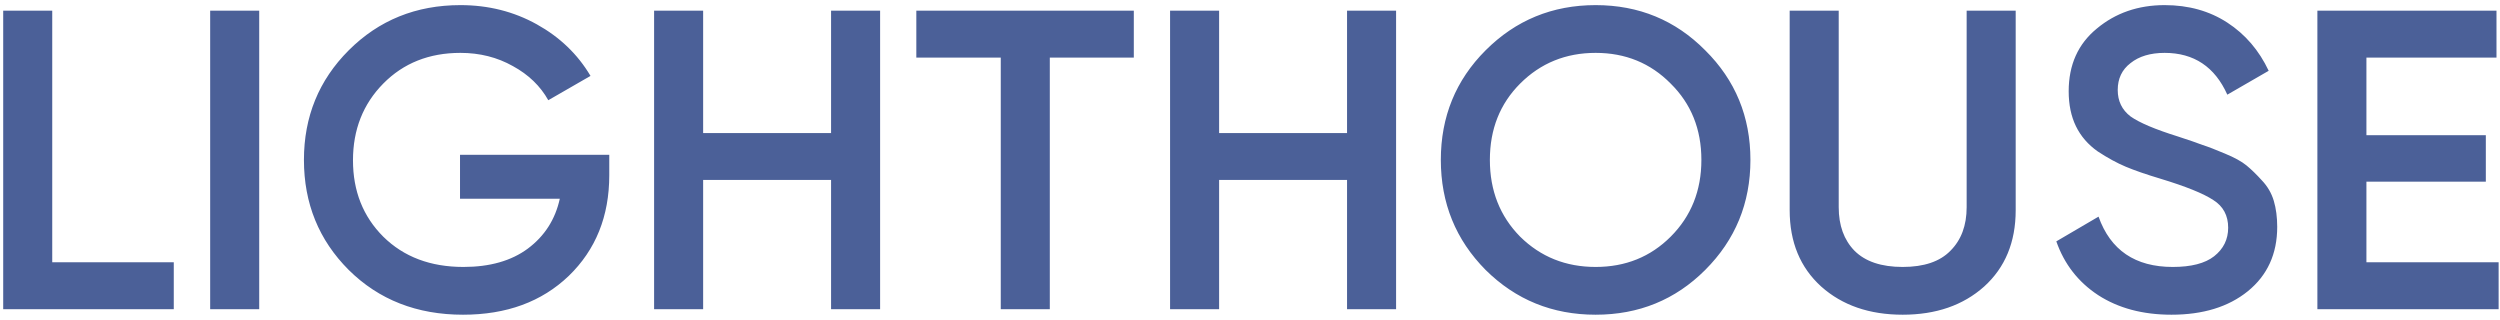 <svg width="469" height="60" viewBox="0 0 469 60" fill="none" xmlns="http://www.w3.org/2000/svg">
<path d="M9.8 49.2H32.6V58H0.6V2H9.8V49.2ZM39.428 2H48.628V58H39.428V2ZM114.299 29.04V32.88C114.299 40.56 111.765 46.853 106.699 51.76C101.632 56.613 95.019 59.04 86.859 59.04C78.219 59.04 71.072 56.24 65.419 50.64C59.819 45.04 57.019 38.16 57.019 30C57.019 21.893 59.819 15.04 65.419 9.44C71.072 3.787 78.059 0.96 86.379 0.96C91.605 0.96 96.379 2.16 100.699 4.56C105.019 6.96 108.379 10.187 110.779 14.24L102.859 18.8C101.365 16.133 99.152 14 96.219 12.4C93.285 10.747 90.005 9.92 86.379 9.92C80.512 9.92 75.685 11.84 71.899 15.68C68.112 19.52 66.219 24.32 66.219 30.08C66.219 35.84 68.112 40.613 71.899 44.4C75.739 48.187 80.752 50.08 86.939 50.08C91.899 50.08 95.925 48.933 99.019 46.64C102.165 44.293 104.165 41.173 105.019 37.28H86.299V29.04H114.299ZM155.909 2H165.109V58H155.909V33.76H131.909V58H122.709V2H131.909V24.96H155.909V2ZM212.703 2V10.8H196.943V58H187.743V10.8H171.903V2H212.703ZM252.706 2H261.906V58H252.706V33.76H228.706V58H219.506V2H228.706V24.96H252.706V2ZM319.9 50.64C314.3 56.24 307.447 59.04 299.34 59.04C291.233 59.04 284.353 56.24 278.7 50.64C273.1 44.987 270.3 38.107 270.3 30C270.3 21.893 273.1 15.04 278.7 9.44C284.353 3.787 291.233 0.96 299.34 0.96C307.447 0.96 314.3 3.787 319.9 9.44C325.553 15.04 328.38 21.893 328.38 30C328.38 38.107 325.553 44.987 319.9 50.64ZM285.18 44.4C289.02 48.187 293.74 50.08 299.34 50.08C304.94 50.08 309.633 48.187 313.42 44.4C317.26 40.56 319.18 35.76 319.18 30C319.18 24.24 317.26 19.467 313.42 15.68C309.633 11.84 304.94 9.92 299.34 9.92C293.74 9.92 289.02 11.84 285.18 15.68C281.393 19.467 279.5 24.24 279.5 30C279.5 35.76 281.393 40.56 285.18 44.4ZM372.223 53.76C368.276 57.28 363.183 59.04 356.943 59.04C350.703 59.04 345.61 57.28 341.663 53.76C337.716 50.187 335.743 45.413 335.743 39.44V2H344.943V38.88C344.943 42.293 345.93 45.013 347.903 47.04C349.93 49.067 352.943 50.08 356.943 50.08C360.943 50.08 363.93 49.067 365.903 47.04C367.93 45.013 368.943 42.293 368.943 38.88V2H378.143V39.44C378.143 45.413 376.17 50.187 372.223 53.76ZM407.365 59.04C401.978 59.04 397.392 57.813 393.605 55.36C389.872 52.907 387.258 49.547 385.765 45.28L393.685 40.64C395.925 46.933 400.565 50.08 407.605 50.08C411.072 50.08 413.658 49.413 415.365 48.08C417.125 46.693 418.005 44.907 418.005 42.72C418.005 40.427 417.072 38.693 415.205 37.52C413.338 36.293 410.032 34.96 405.285 33.52C402.618 32.72 400.458 31.973 398.805 31.28C397.152 30.587 395.392 29.627 393.525 28.4C391.712 27.12 390.352 25.547 389.445 23.68C388.538 21.813 388.085 19.627 388.085 17.12C388.085 12.16 389.845 8.24 393.365 5.36C396.885 2.427 401.125 0.96 406.085 0.96C410.565 0.96 414.485 2.053 417.845 4.24C421.205 6.427 423.792 9.44 425.605 13.28L417.845 17.76C415.498 12.533 411.578 9.92 406.085 9.92C403.418 9.92 401.285 10.56 399.685 11.84C398.085 13.067 397.285 14.747 397.285 16.88C397.285 18.96 398.085 20.613 399.685 21.84C401.338 23.013 404.298 24.267 408.565 25.6C410.698 26.293 412.245 26.827 413.205 27.2C414.218 27.52 415.605 28.053 417.365 28.8C419.178 29.547 420.538 30.293 421.445 31.04C422.352 31.787 423.312 32.72 424.325 33.84C425.392 34.96 426.138 36.24 426.565 37.68C426.992 39.12 427.205 40.747 427.205 42.56C427.205 47.627 425.365 51.653 421.685 54.64C418.058 57.573 413.285 59.04 407.365 59.04ZM443.941 49.2H468.741V58H434.741V2H468.341V10.8H443.941V25.36H466.341V34.08H443.941V49.2Z" fill="#4B6098"/>
</svg>
